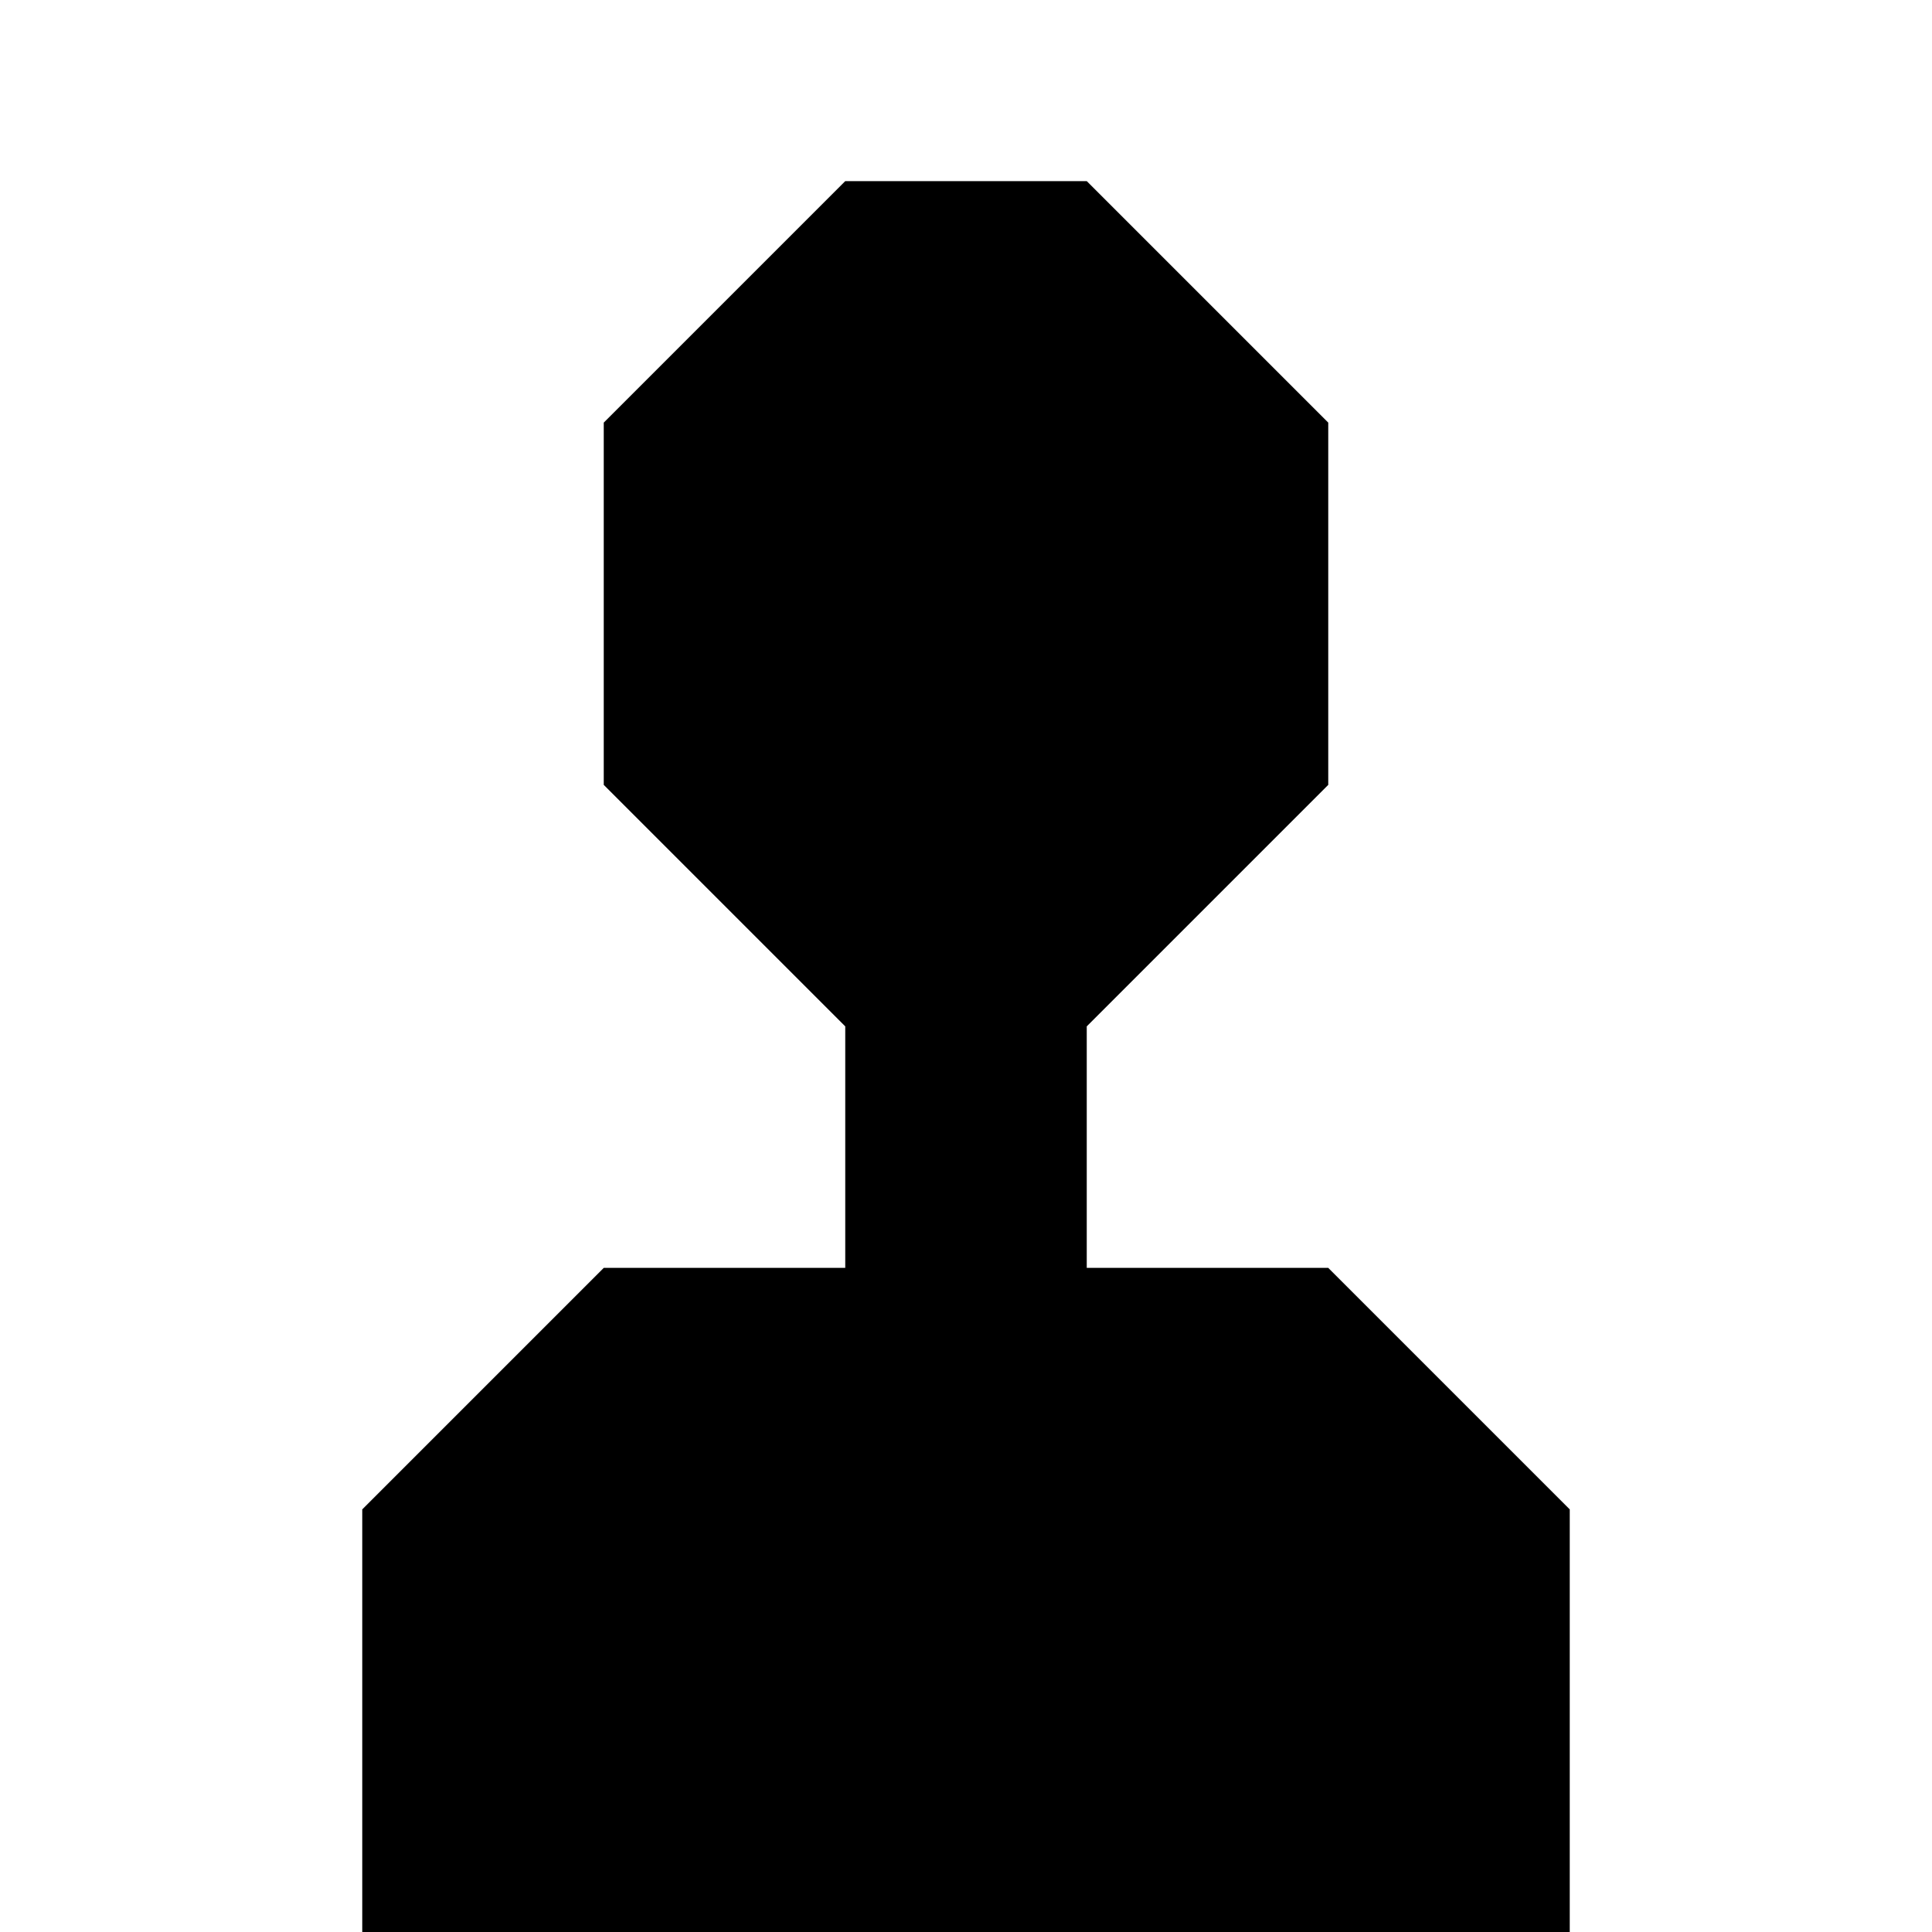 <?xml version="1.0" encoding="utf-8"?>

<svg fill="#000000" width="800px" height="800px" viewBox="0 0 32 32" version="1.1" xmlns="http://www.w3.org/2000/svg">
<title>use</title>
<path d="M22 21h-4v-4l4-4v-6l-4-4h-4l-4 4v6l4 4v4h-4l-4 4v7h20v-7z"></path>
</svg>